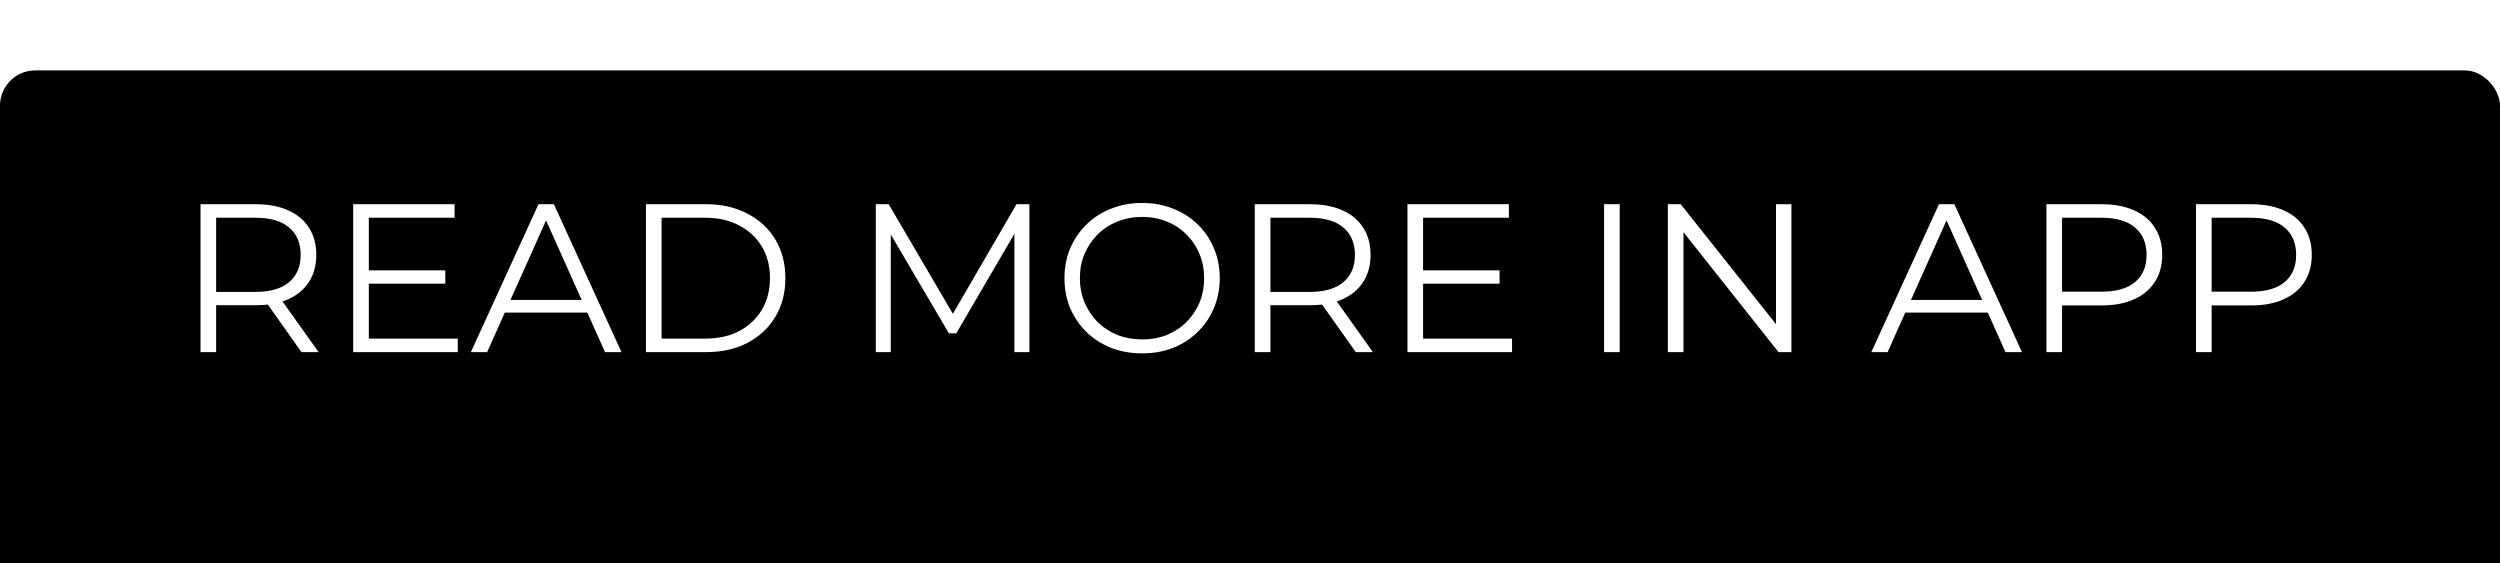 <svg width="142" height="32" viewBox="0 0 142 32" fill="none" xmlns="http://www.w3.org/2000/svg">
<title>Download_on_the_App_Store_Badge_US-UK_RGB_blk_4SVG_092917</title>
<g clip-path="url(#clip0_1_1587)">
<g filter="url(#filter0_d_1_1587)">
<rect width="142" height="32" rx="2" fill="black"/>
</g>
<path d="M11.389 20V11.6H14.534C15.245 11.6 15.857 11.716 16.369 11.948C16.881 12.172 17.273 12.5 17.546 12.932C17.826 13.356 17.965 13.872 17.965 14.48C17.965 15.072 17.826 15.584 17.546 16.016C17.273 16.44 16.881 16.768 16.369 17C15.857 17.224 15.245 17.336 14.534 17.336H11.882L12.277 16.928V20H11.389ZM17.125 20L14.966 16.952H15.925L18.098 20H17.125ZM12.277 17L11.882 16.58H14.509C15.35 16.58 15.986 16.396 16.418 16.028C16.858 15.66 17.078 15.144 17.078 14.48C17.078 13.808 16.858 13.288 16.418 12.92C15.986 12.552 15.35 12.368 14.509 12.368H11.882L12.277 11.948V17ZM20.853 15.356H25.293V16.112H20.853V15.356ZM20.949 19.232H26.001V20H20.061V11.6H25.821V12.368H20.949V19.232ZM26.745 20L30.585 11.6H31.461L35.301 20H34.365L30.837 12.116H31.197L27.669 20H26.745ZM28.257 17.756L28.521 17.036H33.405L33.669 17.756H28.257ZM36.69 20V11.6H40.11C41.006 11.6 41.79 11.78 42.462 12.14C43.142 12.492 43.67 12.984 44.046 13.616C44.422 14.248 44.61 14.976 44.61 15.8C44.61 16.624 44.422 17.352 44.046 17.984C43.67 18.616 43.142 19.112 42.462 19.472C41.79 19.824 41.006 20 40.11 20H36.69ZM37.578 19.232H40.062C40.806 19.232 41.45 19.088 41.994 18.8C42.546 18.504 42.974 18.1 43.278 17.588C43.582 17.068 43.734 16.472 43.734 15.8C43.734 15.12 43.582 14.524 43.278 14.012C42.974 13.5 42.546 13.1 41.994 12.812C41.45 12.516 40.806 12.368 40.062 12.368H37.578V19.232ZM49.745 20V11.6H50.477L54.317 18.152H53.933L57.737 11.6H58.469V20H57.617V12.932H57.821L54.317 18.932H53.897L50.369 12.932H50.597V20H49.745ZM64.878 20.072C64.246 20.072 63.658 19.968 63.114 19.76C62.578 19.544 62.11 19.244 61.71 18.86C61.318 18.468 61.01 18.016 60.786 17.504C60.57 16.984 60.462 16.416 60.462 15.8C60.462 15.184 60.57 14.62 60.786 14.108C61.01 13.588 61.318 13.136 61.71 12.752C62.11 12.36 62.578 12.06 63.114 11.852C63.65 11.636 64.238 11.528 64.878 11.528C65.51 11.528 66.094 11.636 66.63 11.852C67.166 12.06 67.63 12.356 68.022 12.74C68.422 13.124 68.73 13.576 68.946 14.096C69.17 14.616 69.282 15.184 69.282 15.8C69.282 16.416 69.17 16.984 68.946 17.504C68.73 18.024 68.422 18.476 68.022 18.86C67.63 19.244 67.166 19.544 66.63 19.76C66.094 19.968 65.51 20.072 64.878 20.072ZM64.878 19.28C65.382 19.28 65.846 19.196 66.27 19.028C66.702 18.852 67.074 18.608 67.386 18.296C67.706 17.976 67.954 17.608 68.13 17.192C68.306 16.768 68.394 16.304 68.394 15.8C68.394 15.296 68.306 14.836 68.13 14.42C67.954 13.996 67.706 13.628 67.386 13.316C67.074 12.996 66.702 12.752 66.27 12.584C65.846 12.408 65.382 12.32 64.878 12.32C64.374 12.32 63.906 12.408 63.474 12.584C63.042 12.752 62.666 12.996 62.346 13.316C62.034 13.628 61.786 13.996 61.602 14.42C61.426 14.836 61.338 15.296 61.338 15.8C61.338 16.296 61.426 16.756 61.602 17.18C61.786 17.604 62.034 17.976 62.346 18.296C62.666 18.608 63.042 18.852 63.474 19.028C63.906 19.196 64.374 19.28 64.878 19.28ZM71.272 20V11.6H74.416C75.128 11.6 75.74 11.716 76.252 11.948C76.764 12.172 77.156 12.5 77.428 12.932C77.708 13.356 77.848 13.872 77.848 14.48C77.848 15.072 77.708 15.584 77.428 16.016C77.156 16.44 76.764 16.768 76.252 17C75.74 17.224 75.128 17.336 74.416 17.336H71.764L72.16 16.928V20H71.272ZM77.008 20L74.848 16.952H75.808L77.98 20H77.008ZM72.16 17L71.764 16.58H74.392C75.232 16.58 75.868 16.396 76.3 16.028C76.74 15.66 76.96 15.144 76.96 14.48C76.96 13.808 76.74 13.288 76.3 12.92C75.868 12.552 75.232 12.368 74.392 12.368H71.764L72.16 11.948V17ZM80.736 15.356H85.176V16.112H80.736V15.356ZM80.832 19.232H85.884V20H79.944V11.6H85.704V12.368H80.832V19.232ZM91.112 20V11.6H92V20H91.112ZM94.733 20V11.6H95.465L101.261 18.896H100.877V11.6H101.753V20H101.021L95.237 12.704H95.621V20H94.733ZM106.292 20L110.132 11.6H111.008L114.848 20H113.912L110.384 12.116H110.744L107.216 20H106.292ZM107.804 17.756L108.068 17.036H112.952L113.216 17.756H107.804ZM116.237 20V11.6H119.381C120.093 11.6 120.705 11.716 121.217 11.948C121.729 12.172 122.121 12.5 122.393 12.932C122.673 13.356 122.813 13.872 122.813 14.48C122.813 15.072 122.673 15.584 122.393 16.016C122.121 16.44 121.729 16.768 121.217 17C120.705 17.232 120.093 17.348 119.381 17.348H116.729L117.125 16.928V20H116.237ZM117.125 17L116.729 16.568H119.357C120.197 16.568 120.833 16.388 121.265 16.028C121.705 15.66 121.925 15.144 121.925 14.48C121.925 13.808 121.705 13.288 121.265 12.92C120.833 12.552 120.197 12.368 119.357 12.368H116.729L117.125 11.948V17ZM124.733 20V11.6H127.877C128.589 11.6 129.201 11.716 129.713 11.948C130.225 12.172 130.617 12.5 130.889 12.932C131.169 13.356 131.309 13.872 131.309 14.48C131.309 15.072 131.169 15.584 130.889 16.016C130.617 16.44 130.225 16.768 129.713 17C129.201 17.232 128.589 17.348 127.877 17.348H125.225L125.621 16.928V20H124.733ZM125.621 17L125.225 16.568H127.853C128.693 16.568 129.329 16.388 129.761 16.028C130.201 15.66 130.421 15.144 130.421 14.48C130.421 13.808 130.201 13.288 129.761 12.92C129.329 12.552 128.693 12.368 127.853 12.368H125.225L125.621 11.948V17Z" fill="white"/>
</g>
<defs>
<filter id="filter0_d_1_1587" x="-8" y="-4" width="158" height="48" filterUnits="userSpaceOnUse" color-interpolation-filters="sRGB">
<feFlood flood-opacity="0" result="BackgroundImageFix"/>
<feColorMatrix in="SourceAlpha" type="matrix" values="0 0 0 0 0 0 0 0 0 0 0 0 0 0 0 0 0 0 127 0" result="hardAlpha"/>
<feOffset dy="4"/>
<feGaussianBlur stdDeviation="4"/>
<feColorMatrix type="matrix" values="0 0 0 0 0 0 0 0 0 0 0 0 0 0 0 0 0 0 0.15 0"/>
<feBlend mode="normal" in2="BackgroundImageFix" result="effect1_dropShadow_1_1587"/>
<feBlend mode="normal" in="SourceGraphic" in2="effect1_dropShadow_1_1587" result="shape"/>
</filter>
<clipPath id="clip0_1_1587">
<rect width="142" height="32" fill="white"/>
</clipPath>
</defs>
</svg>
